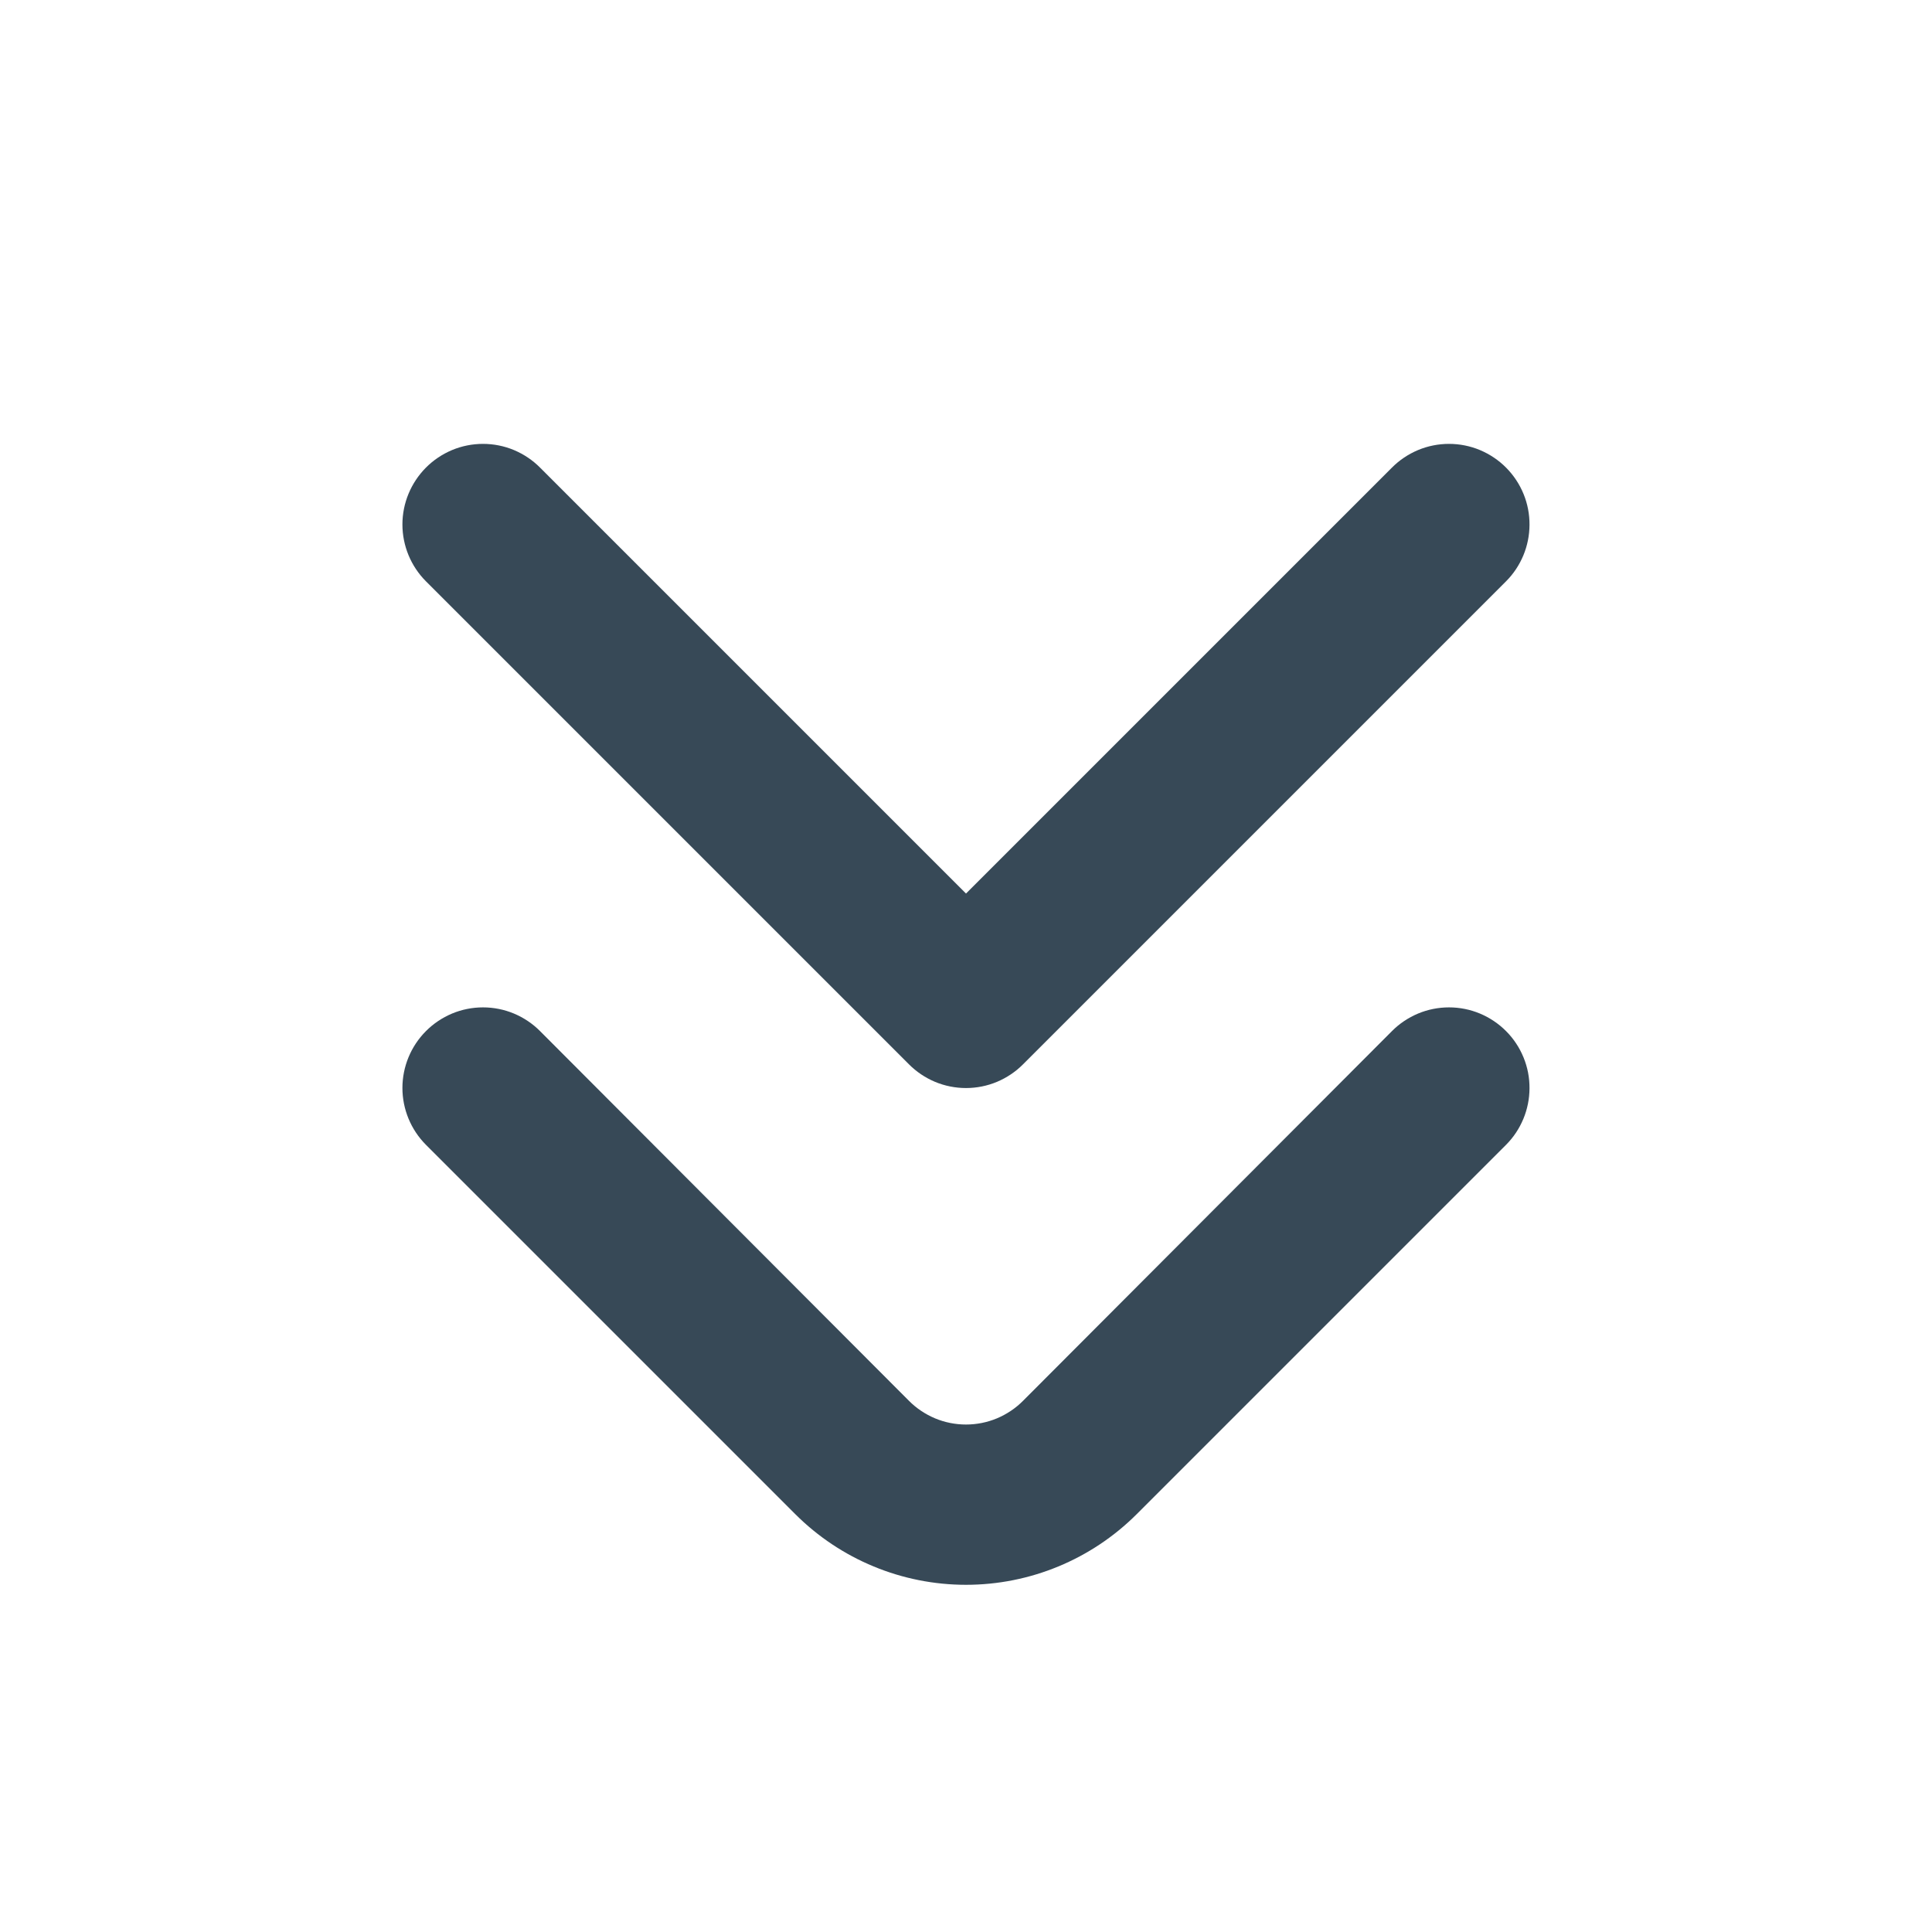 <svg xmlns="http://www.w3.org/2000/svg" width="24" height="24" viewBox="0 0 24 24" fill="none"><path d="M19 13.52C18.999 13.782 18.895 14.034 18.71 14.22L14.12 18.81C13.557 19.372 12.795 19.687 12 19.687C11.205 19.687 10.443 19.372 9.88 18.81L5.29 14.22C5.104 14.033 4.999 13.779 4.999 13.515C4.999 13.251 5.104 12.997 5.29 12.81C5.383 12.716 5.494 12.642 5.615 12.591C5.737 12.54 5.868 12.514 6 12.514C6.132 12.514 6.263 12.54 6.385 12.591C6.506 12.642 6.617 12.716 6.71 12.81L11.29 17.4C11.383 17.494 11.494 17.568 11.615 17.619C11.737 17.67 11.868 17.696 12 17.696C12.132 17.696 12.263 17.67 12.385 17.619C12.506 17.568 12.617 17.494 12.71 17.4L17.29 12.81C17.383 12.716 17.494 12.642 17.615 12.591C17.737 12.54 17.868 12.514 18 12.514C18.132 12.514 18.263 12.54 18.385 12.591C18.506 12.642 18.617 12.716 18.71 12.81C18.803 12.903 18.876 13.014 18.926 13.136C18.976 13.258 19.001 13.388 19 13.52Z" fill="#374957"></path><path d="M19 6.52C18.999 6.782 18.895 7.034 18.71 7.22L12.71 13.22C12.617 13.314 12.506 13.388 12.385 13.439C12.263 13.49 12.132 13.516 12 13.516C11.868 13.516 11.737 13.49 11.615 13.439C11.494 13.388 11.383 13.314 11.29 13.22L5.29 7.22C5.104 7.033 4.999 6.779 4.999 6.515C4.999 6.251 5.104 5.998 5.29 5.81C5.383 5.716 5.494 5.642 5.615 5.591C5.737 5.54 5.868 5.514 6 5.514C6.132 5.514 6.263 5.54 6.385 5.591C6.506 5.642 6.617 5.716 6.71 5.81L12 11.1L17.29 5.81C17.383 5.716 17.494 5.642 17.615 5.591C17.737 5.54 17.868 5.514 18 5.514C18.132 5.514 18.263 5.54 18.385 5.591C18.506 5.642 18.617 5.716 18.71 5.81C18.803 5.904 18.876 6.014 18.926 6.136C18.976 6.258 19.001 6.389 19 6.52Z" fill="#374957"></path></svg>